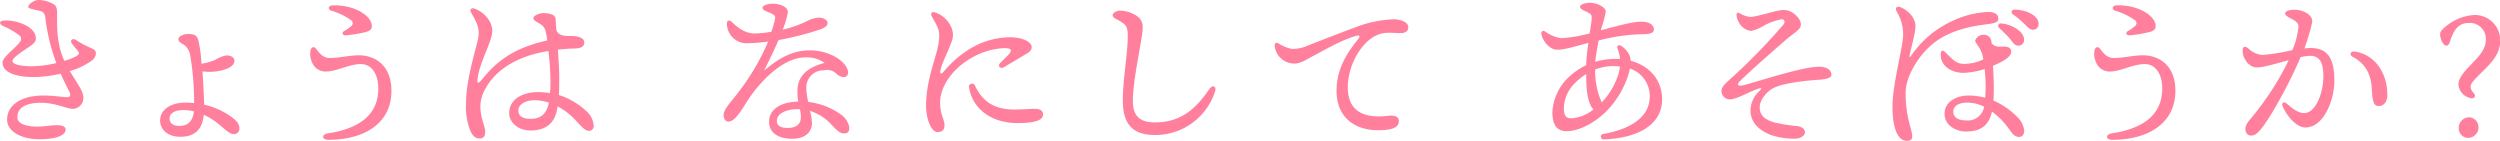 <svg xmlns="http://www.w3.org/2000/svg" viewBox="0 0 518.56 29.21"><defs><style>.cls-1{fill:#ff7f9c;}</style></defs><title>footer_txt</title><g id="レイヤー_2" data-name="レイヤー 2"><g id="txt"><path class="cls-1" d="M19.89,11.12A2,2,0,0,1,19,12.59a14.31,14.31,0,0,1-4.52,2.14c1.4,2.38,2.81,4.13,2.81,5.5a2.27,2.27,0,0,1-2.14,2.35c-1.27,0-3.62-1.26-6.63-1.26-2.84,0-4.91.81-4.91,3,0,1.82,3.23,2.17,6,1.82,2-.24,4-.38,4,.74s-1.75,2-5.51,2c-3.5,0-6.62-1.51-6.62-4.07,0-3,2.87-5,7.61-5,1.75,0,4.34.35,4.83.35s.81-.28.57-.88-1.13-2.21-1.9-4a26.08,26.08,0,0,1-5.57.7c-3.9,0-6.49-1-6.49-3,0-1.16,2.56-2.88,3.61-4.28A.91.91,0,0,0,4,7.33,16.28,16.28,0,0,0,.71,5.43c-1-.49-1-1.19.53-1.19,2.49,0,6.2,1.37,6.2,3.72,0,.81-.59,1.23-2.07,2.21C4.29,10.91,2.6,12,2.6,12.66s1.58,1.09,4,1.09a24.91,24.91,0,0,0,5.09-.67A40.39,40.39,0,0,1,9.41,3.72C9.3,2.8,9,2.45,8.35,2.28,7.27,2,5.86,1.82,5.86,1.44,5.86.81,7.16,0,8,0A6.23,6.23,0,0,1,11,.81c.74.38.88,1,.84,2.52-.1,4.42.49,7.08,1.51,9.29a11.33,11.33,0,0,0,2.38-.91c.63-.38.81-.63.49-1.05-.45-.6-.8-.95-1.29-1.61s.07-1.23.84-.74a21.62,21.62,0,0,0,2.63,1.44C19.47,10.24,19.89,10.38,19.89,11.12Z"/><path class="cls-1" d="M49.65,26.61a1.11,1.11,0,0,1-1.15,1.2c-1.44,0-2.88-2.53-6.24-4-.28,3.09-1.9,4.56-4.88,4.56-2.45,0-4.17-1.37-4.17-3.36,0-2.21,2.14-3.72,5.19-3.72a16.18,16.18,0,0,1,1.86.1,57.28,57.28,0,0,0-.74-9.5,3.84,3.84,0,0,0-1-2.31C37.87,9,37,8.77,37,8.17s1-1.12,2-1.12c1.37,0,1.86.31,2.14,1.3a30,30,0,0,1,.66,4.87,11.34,11.34,0,0,0,3-.88,5.68,5.68,0,0,1,2.21-.84c.95,0,1.61.46,1.61,1.12s-.49,1.16-1.54,1.65A10.74,10.74,0,0,1,42,14.8c.17,2.59.31,5.26.35,6.91a15.69,15.69,0,0,1,5.92,2.73C49.23,25.21,49.65,25.84,49.65,26.61Zm-9.43-3.5a8.92,8.92,0,0,0-2.14-.28c-1.79,0-2.91.66-2.91,1.71s.81,1.58,2,1.58C39,26.12,40,25.11,40.22,23.11Z"/><path class="cls-1" d="M67.74,14.83a3,3,0,0,1-3-1.86,4.18,4.18,0,0,1-.35-2.38c.11-.84.74-1,1.09-.56.56.66,1.37,2,2.87,2,2.18,0,4.07-.56,6.07-.56,3.51,0,6.77,2.2,6.77,7.36C81.21,25.56,75.6,29,68.09,29c-1.33,0-1.47-1.12-.1-1.33,6.52-1,10.48-3.83,10.48-9.33,0-2.81-1.26-5.05-3.64-5.05S69.71,14.83,67.74,14.83ZM73,1.65c2.24.7,4.13,2.21,4.13,3.78,0,.57-.38,1-1.22,1.2a25.81,25.81,0,0,1-4.28.7c-.6,0-.77-.56-.32-.84a8.65,8.65,0,0,0,1.44-1,.77.77,0,0,0,0-1.36,13.53,13.53,0,0,0-4-1.9C68,2,68,1.19,68.93,1.12A12,12,0,0,1,73,1.65Z"/><path class="cls-1" d="M115.56,22.62C115,26,112.69,27.07,110,27.07c-2.31,0-4.38-1.51-4.38-3.61,0-2.7,2.53-4.35,5.93-4.35a14.44,14.44,0,0,1,2.52.21,20.51,20.51,0,0,0,.11-2.49,56.05,56.05,0,0,0-.42-6.24c-5.86.88-10.7,3.54-13,7.68a7.5,7.5,0,0,0-1.12,3.79c0,2.41,1,4.13,1,5.26s-.53,1.4-1.2,1.4c-.94,0-1.54-.7-2-1.9a13.45,13.45,0,0,1-.77-5.47c0-4.83,2.07-11.22,2.38-12.83a5.54,5.54,0,0,0-.24-3.86c-.42-.94-.91-1.68-1.12-2.14-.32-.63.14-.94.73-.73a5.84,5.84,0,0,1,3.33,3,4.14,4.14,0,0,1,.07,3.15c-.59,2.18-2.42,5.51-2.77,8.46-.1.91.07,1.12,1,0,3.08-3.83,6.66-6.49,13.46-8a12.69,12.69,0,0,0-.28-1.68A2.4,2.4,0,0,0,112,4.94c-.91-.52-1.37-.8-1.37-1.22s1.19-1,2-1a4.58,4.58,0,0,1,1.79.28,1.09,1.09,0,0,1,.84,1c0,.56.07,1.37.14,2.18.35,1.36,2.14,1.29,3.12,1.29,1.41,0,2.67.39,2.67,1.34,0,.77-.49,1.19-2,1.26-1.16,0-2.31.1-3.47.24.14,2,.28,4.28.28,5.68s0,2.49-.07,3.72A14.89,14.89,0,0,1,121.56,23,4.41,4.41,0,0,1,123.14,26a1,1,0,0,1-1,1.15c-.81,0-1.72-1.12-2.84-2.31a14.58,14.58,0,0,0-3.62-2.77Zm-1.75-1.34a9.75,9.75,0,0,0-3-.49c-1.79,0-3.3.88-3.3,2.11s1,1.75,2.53,1.75c2.14,0,3.3-1,3.82-3.33Z"/><path class="cls-1" d="M176.18,26.47c0,.39-.07,1.2-1.05,1.2S173.59,27,172.6,26A10,10,0,0,0,168,23a10,10,0,0,1,.42,2.59c0,1.48-1.08,3.19-4.07,3.19s-4.83-1.26-4.83-3.57c0-1.83,1.43-4,6.06-4.14a14.25,14.25,0,0,1-.17-2.25c0-3.43,2.66-5,5.64-5.78a6.35,6.35,0,0,0-4.14-1.12c-4.13,0-8.87,4.38-11.81,8.9-1.26,1.93-2.6,4.39-4,4.39-.66,0-1-.64-1-1.34,0-1.19,1.27-2.38,3-4.66a47.73,47.73,0,0,0,6.24-10.59,35.3,35.3,0,0,1-4.66.35,4.09,4.09,0,0,1-3.9-4.17.5.5,0,0,1,.85-.39c.66.53,2.35,2.53,4.9,2.53A23.13,23.13,0,0,0,160,6.59c.39-1.16.63-2.07.74-2.52.17-.77-.11-1-1-1.4-.74-.32-1.58-.53-1.58-1.06s1.2-.84,2.07-.84c1.72,0,3.19.7,3.19,1.79a17.5,17.5,0,0,1-1.08,3.61,25.83,25.83,0,0,0,4.83-1.68,6.66,6.66,0,0,1,2.67-.84c.95,0,1.82.52,1.82,1.12s-.49.88-1.33,1.26a61.82,61.82,0,0,1-8.84,2.28c-.73,1.65-1.82,4-3,6.35,3.37-2.88,6.17-4.21,9.51-4.21,4.38,0,7.92,2.59,7.92,4.66a.9.9,0,0,1-.91.88,2.37,2.37,0,0,1-1.65-.84,2.88,2.88,0,0,0-2.52-.56,3.52,3.52,0,0,0-3.58,3.75,12.85,12.85,0,0,0,.39,2.8,14.71,14.71,0,0,1,6.9,2.7A4.18,4.18,0,0,1,176.18,26.47Zm-10.27-3.82a6.36,6.36,0,0,0-.77,0c-1.44,0-4,.63-4,2.42,0,.87.56,1.47,2.21,1.47,2.14,0,2.77-1.05,2.77-2.25A6.36,6.36,0,0,0,165.91,22.65Z"/><path class="cls-1" d="M195,21.25c0,2.52.91,3.51.91,4.73,0,.91-.42,1.41-1.44,1.41-1.4,0-2.38-2.92-2.38-5.44,0-6.24,2.73-11,2.73-14.45,0-1.71-.7-2.52-1.54-4.1-.35-.66,0-1.09.84-.77a5.61,5.61,0,0,1,3.19,3,3.8,3.8,0,0,1,0,3.19c-.91,2.52-1.89,4.1-2.24,5.78-.15.7.1.91.66.28a22.19,22.19,0,0,1,4.77-4.31,16.33,16.33,0,0,1,8.94-2.84c2.95,0,4.56,1.12,4.56,2,0,.67-.35,1-1.3,1.55-1.26.77-3.12,1.85-4.42,2.63-.8.49-1.43-.21-.8-.85s1.33-1.29,1.82-1.85c.67-.81.49-1.2-.88-1.23a14.77,14.77,0,0,0-7.15,2.17C197.42,14.41,195,18.06,195,21.25Zm15.32,1.47c1.76,0,3.23-.14,4.28-.14.81,0,1.75.18,1.75,1.16,0,1.4-2.31,1.79-5.33,1.79-5,0-9.18-2.63-10-7.3a.65.65,0,0,1,1.22-.45C203.39,20.16,205.35,22.72,210.36,22.72Z"/><path class="cls-1" d="M232.24,2.21a6.35,6.35,0,0,1,3.92,1.37A2.64,2.64,0,0,1,237,5.89c.07,1.93-2.21,11.12-2,15.6.17,3.27,2.31,3.9,4.59,3.9,6,0,8.94-3.61,11.29-6.95.67-.94,1.47-.52,1.16.49A13,13,0,0,1,239.92,28c-3.58.07-6.88-1-7-6.63-.14-4.27,1-10,1-13.74,0-1.26-.07-2-.67-2.56-1.05-1-2.46-1.19-2.46-1.89C230.76,2.8,231.4,2.24,232.24,2.21Z"/><path class="cls-1" d="M267.86,10.13a7.3,7.3,0,0,0,3.36-.66c2.18-.84,6.17-2.42,9.89-3.79a24.3,24.3,0,0,1,8-1.68c1.36,0,3,.59,3,1.61,0,.77-.46,1.26-1.68,1.26-1.44,0-2.91-.31-4.49.28-3.58,1.34-6.38,6.46-6.38,10.94,0,5.33,3.79,6.49,8.41,5.93,1.48-.18,2.21.28,2.18,1.12,0,1.23-1.23,1.68-3,1.82-5.92.5-9.92-2.49-9.92-8.1,0-4.13,1.75-7.39,4.42-10.65.63-.78.31-1-.46-.74-2.63.7-6.24,2.77-8.87,4.17-1.05.56-2.63,1.58-3.82,1.54a4.1,4.1,0,0,1-4.11-3.75c0-.49.32-.7.81-.42A8,8,0,0,0,267.86,10.13Z"/><path class="cls-1" d="M332.05,6.28c2.7-.7,6.63-1.83,8.49-1.79s2.52.91,2.52,1.61c0,.88-1.12,1-2.59,1a38.84,38.84,0,0,0-8.88,1.3c-.28,1.54-.59,3.19-.7,4.42a14.65,14.65,0,0,1,4.14-.6,8.28,8.28,0,0,1,1,0,7.07,7.07,0,0,0-.52-2.14c-.25-.6.28-.91.84-.53a5.09,5.09,0,0,1,1.51,1.65,3.13,3.13,0,0,1,.38,1.4c3.75,1,6.52,3.83,6.52,8,0,5.51-5.43,8.1-12.09,8.31a.56.56,0,1,1-.11-1.12c4.77-.84,9.57-3,9.64-7.68a6,6,0,0,0-4.13-5.89,9.18,9.18,0,0,1-.28,1.16A18.89,18.89,0,0,1,333,23.28c-2.56,2.46-5.75,3.93-8,3.93-1.86,0-3-1-3-4a10.83,10.83,0,0,1,3.68-7.47A13.72,13.72,0,0,1,329,13.54a45.94,45.94,0,0,1,.46-4.63c-2.77.7-4.81,1.4-6.46,1.4s-3.15-2-3.29-3.37c0-.49.35-.66.77-.42a7.32,7.32,0,0,0,3.33,1.4,27.65,27.65,0,0,0,5.93-1c.21-1.47.42-2.59.42-3.22s-.18-.77-.74-1.09-1.68-.67-1.68-1.19,1.15-.84,2.07-.84c1.33,0,3.29.84,3.26,1.89a23.85,23.85,0,0,1-.81,3.08ZM326,24.54a8.06,8.06,0,0,0,4.52-1.85,3.5,3.5,0,0,1-.42-.53c-1-1.79-1.05-4.21-1.09-6.8a13,13,0,0,0-2.38,1.93,7.48,7.48,0,0,0-2.24,5.05C324.34,24.16,324.93,24.54,326,24.54Zm10-10.76c-.39,0-.84-.07-1.26-.07a10.49,10.49,0,0,0-3.86.7A16.23,16.23,0,0,0,332,20.69a5.15,5.15,0,0,1,.25.56,15.61,15.61,0,0,0,3.43-5.79A7.11,7.11,0,0,0,336,13.78Z"/><path class="cls-1" d="M363,3.51c1.5,0,5.47-1.44,7-1.44,1.86,0,3.55,1.82,3.55,3,0,1-1.27,1.65-3,3.09-2.24,1.93-7.68,6.7-9.64,8.66-.7.7-.49,1.12.59.88,1.41-.32,4.56-1.33,7.26-2.07,2-.56,6.31-1.79,8.59-1.79,1.76,0,2.53.81,2.53,1.68,0,.56-.74.85-2.28,1-1.16.07-6.52.42-9.29,1.54-1.72.7-3.3,2.56-3.3,4.21,0,1.86,1.37,2.63,3,3.12a31.91,31.91,0,0,0,4.87.77c.77.14,1.51.56,1.51,1.27s-.88,1.26-1.9,1.33a15.28,15.28,0,0,1-5.19-.77c-2.8-1.09-4.2-2.88-4.2-5.09a5.55,5.55,0,0,1,1.82-4c.63-.6.49-.74-.25-.49-1.85.63-4.48,2.21-5.89,2.21a1.76,1.76,0,0,1-1.71-1.69c0-.94.84-1.64,1.85-2.55A125.6,125.6,0,0,0,369.91,5.12c.46-.6.25-1.12-.38-1.12a12.31,12.31,0,0,0-3.61,1.29,8.76,8.76,0,0,1-2.7,1.13,3.26,3.26,0,0,1-2.46-1.65A3.41,3.41,0,0,1,360.2,3a.35.35,0,0,1,.53-.32A5.34,5.34,0,0,0,363,3.51Z"/><path class="cls-1" d="M412,5.05c-3.19.38-7.5,1.26-10.73,3.75s-6,7-6,10.42c0,5.29,1.37,7.6,1.37,9.08,0,.52-.25.91-1.09.91-2.28,0-3-3.54-3-7.08,0-4.84,2.21-12.38,2.21-15a9,9,0,0,0-1.26-4.59c-.53-.95-.1-1.37.81-1,1.26.52,3,2,3,3.85,0,1.55-.95,4.67-1.2,6-.1.49,0,.6.32.14a21,21,0,0,1,8.63-7.22,19.09,19.09,0,0,1,7.43-1.83c1,0,2,.39,2,1.34C414.54,4.49,414.09,4.8,412,5.05Zm1.05,3.82c.84,1.16,2.07.7,3,.81s1.12.59,1.12,1.08c0,1.13-2,2.14-3.79,2.88.11,1.54.18,3.12.18,4.07s0,2-.07,3.15a15.64,15.64,0,0,1,4.91,3.37,4.69,4.69,0,0,1,1.47,2.84c0,.84-.39,1.33-1.05,1.33-1,0-1.41-.7-2.21-1.79a15.72,15.72,0,0,0-3.44-3.47c-.59,2.84-2.28,4.14-5.4,4.14-2.07,0-4.42-1.3-4.42-3.65,0-2.8,2.91-3.82,4.91-3.82a13.92,13.92,0,0,1,3.51.46c.07-.81.1-1.44.1-2.35a34.12,34.12,0,0,0-.21-3.61,15.51,15.51,0,0,1-4.34.8c-2.42,0-4.77-1.29-4.77-3.78,0-.88.38-1,.91-.53,1.65,1.58,2.24,2.45,4,2.45a9,9,0,0,0,3.93-.94,7.06,7.06,0,0,0-.32-1.3c-.42-1.3-1.37-2.07-1.37-2.63a1.83,1.83,0,0,1,1.79-1.16,1.52,1.52,0,0,1,1.58,1.62Zm-1.51,13.26a7.8,7.8,0,0,0-3.43-.85c-1.9,0-2.95.74-2.95,1.9,0,1.33,1.26,1.79,2.6,1.79A3.42,3.42,0,0,0,411.56,22.13Zm3.58-17.26c2.28.18,4.73,1.72,4.73,3.37a1.16,1.16,0,0,1-1.19,1.23c-.8,0-1.05-.6-1.86-1.55-.59-.7-1.4-1.43-2.1-2.1A.53.53,0,0,1,415.14,4.87Zm7.71.07a1.12,1.12,0,0,1-1.15,1.23c-.53,0-.88-.28-1.55-1A17.74,17.74,0,0,0,417.56,3c-.56-.42-.32-1,.35-1C420.15,2,422.85,3.16,422.85,4.94Z"/><path class="cls-1" d="M437.79,14.83a3,3,0,0,1-3-1.86,4.11,4.11,0,0,1-.36-2.38c.11-.84.74-1,1.09-.56.56.66,1.37,2,2.88,2,2.17,0,4.06-.56,6.06-.56,3.51,0,6.77,2.2,6.77,7.36,0,6.73-5.61,10.17-13.11,10.17-1.34,0-1.48-1.12-.11-1.33,6.52-1,10.49-3.83,10.49-9.33,0-2.81-1.27-5.05-3.65-5.05S439.75,14.83,437.79,14.83ZM443,1.65c2.24.7,4.14,2.21,4.14,3.78,0,.57-.39,1-1.23,1.2a25.81,25.81,0,0,1-4.28.7c-.59,0-.77-.56-.31-.84a9,9,0,0,0,1.43-1,.77.77,0,0,0,0-1.36,13.47,13.47,0,0,0-4-1.9c-.74-.24-.7-1.05.21-1.12A11.91,11.91,0,0,1,443,1.65Z"/><path class="cls-1" d="M484.2,16.76c0,4-2.21,9.68-6,9.68-1.89,0-3.92-2.42-4.73-4.45-.21-.53.14-1.06.81-.53s2.17,2,3.64,2c2.46,0,4-4.31,4-7.54,0-2.2-.35-4.34-2.73-4.34a9.81,9.81,0,0,0-2,.28c-1.93,4.66-6.14,12.48-8.28,15-.81.95-1.26,1.26-2,1.26s-1.16-.63-1.16-1.37.42-1.36,1.3-2.38a58.41,58.41,0,0,0,7.68-11.89c-2.49.67-5.23,1.51-6.56,1.51-1.72,0-3-1.86-3-3.54,0-.81.46-.95,1.12-.46a4.77,4.77,0,0,0,3,1.41,43,43,0,0,0,6.2-1,16.46,16.46,0,0,0,1.27-4.83c0-.74-.46-1.13-1.23-1.55-1.37-.7-1.54-.94-1.54-1.22,0-.46.87-.78,1.89-.78,1.79,0,4.1,1.06,3.68,2.81A53.25,53.25,0,0,1,478,10.06a9.6,9.6,0,0,1,1.33-.1C482.8,10,484.2,12.06,484.2,16.76Zm11,2.84c0,1.51-.74,2.39-1.75,2.39s-1.34-.67-1.48-3.55c-.17-3.22-1.4-5.26-4-6.69-.78-.42-.35-1.16.45-1.06C492.55,11.29,495.18,15.08,495.18,19.6Z"/><path class="cls-1" d="M507,5.75a10.3,10.3,0,0,1,6.1-2.63,5.24,5.24,0,0,1,5.5,5.26c0,3-2,4.84-4.41,7.19-1.72,1.75-1.72,2-1.72,2.49a1.91,1.91,0,0,0,.66,1.26c.56.67,0,1.3-.77,1a3.12,3.12,0,0,1-2.42-2.77c0-1.09.7-2.14,2.32-3.86,1.78-1.82,3.36-3.4,3.36-5.4A3.31,3.31,0,0,0,512,4.77c-2.14,0-3.12,1.61-3.82,3.89-.18.53-.42.81-.74.81-.7,0-1.29-1.47-1.29-2.25C506.12,6.66,506.29,6.38,507,5.75Zm7.11,20.58a2.23,2.23,0,0,1-2.17,2.28A2,2,0,0,1,510,26.54a2.2,2.2,0,0,1,2.21-2.21A2,2,0,0,1,514.07,26.33Z"/></g></g></svg>